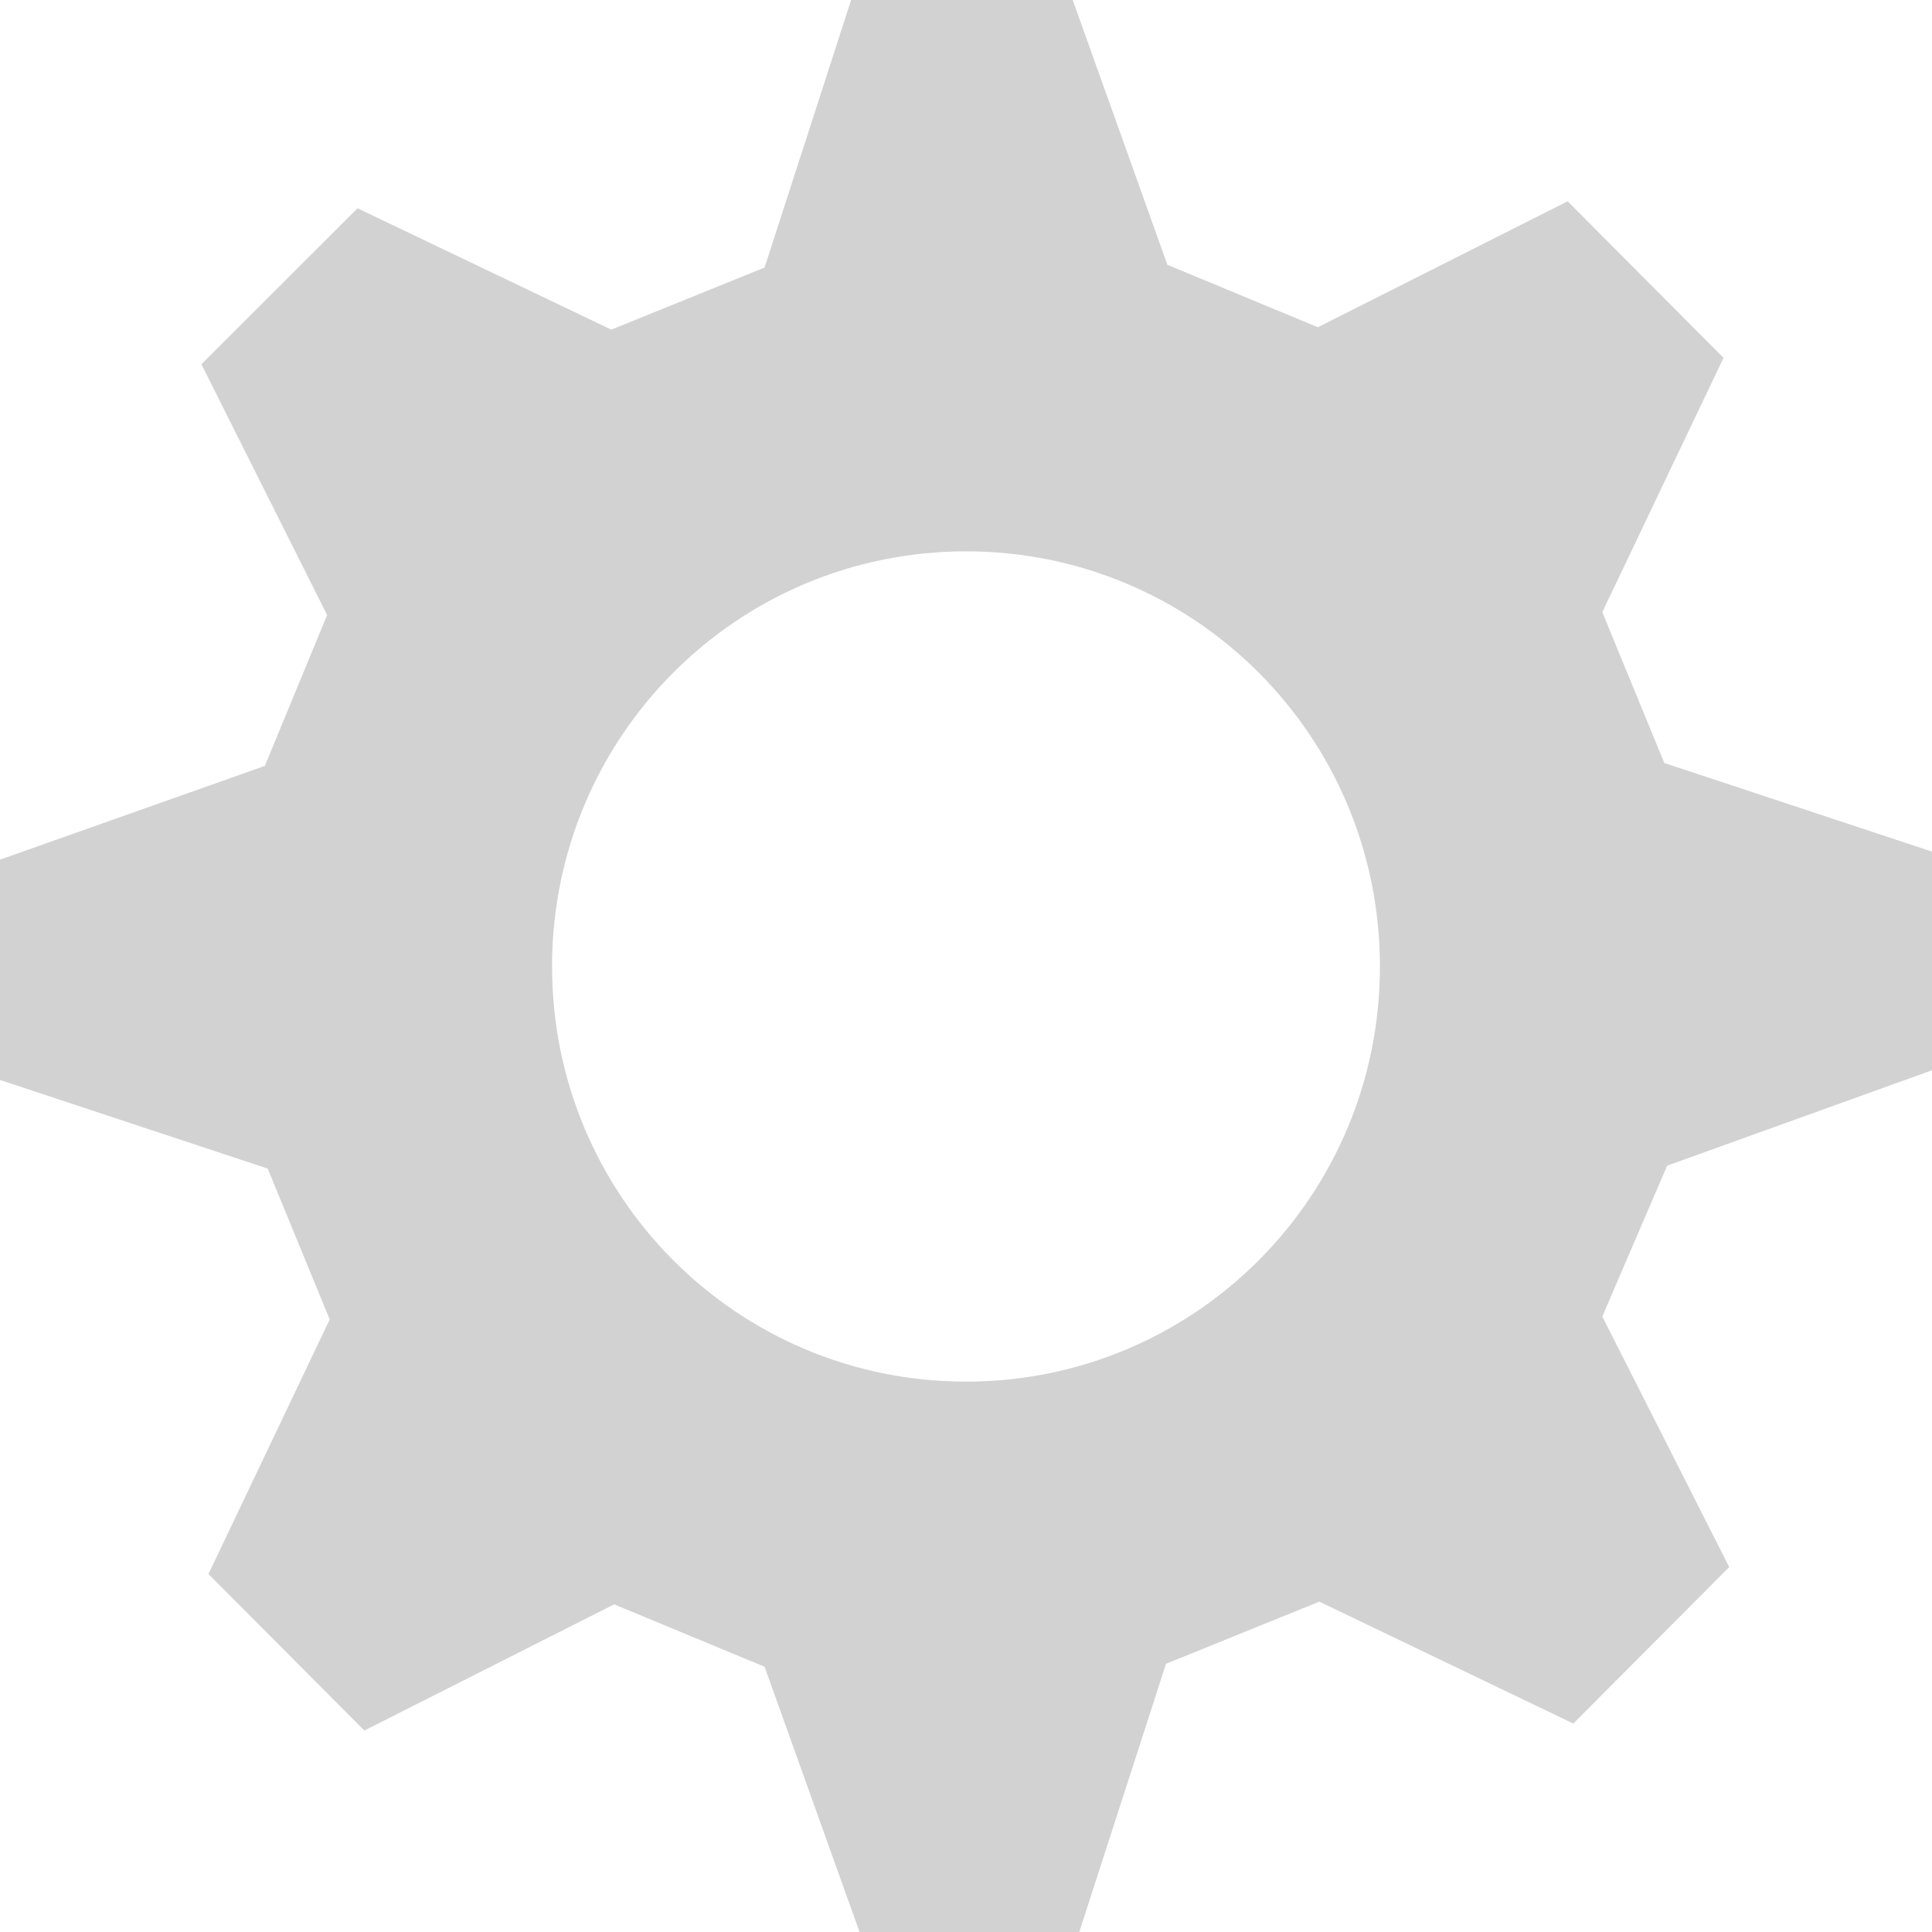 <svg width="16" height="16" version="1.1" viewBox="0 0 32 32" xmlns="http://www.w3.org/2000/svg"><g transform="matrix(1 0 0 1.146 0 -2.328)" fill="#d2d2d2"><path d="m32 17.543v-3.203l-4.434-1.281-1.027-2.18 2.008-3.676-2.582-2.262-4.137 1.82-2.492-0.902-1.574-3.84h-3.66l-1.438 3.879-2.539 0.898-4.203-1.754-2.586 2.254 2.082 3.625-1.031 2.18-4.387 1.355v3.184l4.434 1.281 1.027 2.18-2.008 3.68 2.582 2.262 4.137-1.824 2.492 0.902 1.574 3.836h3.637l1.438-3.879 2.539-0.898 4.207 1.762 2.582-2.262-2.102-3.621 1.074-2.18 4.387-1.379zm-16 4.457c-3.793 0-6.856-2.68-6.856-6s3.062-6 6.856-6 6.856 2.68 6.856 6-3.062 6-6.856 6z" fill="#d2d2d2" fill-rule="evenodd"/></g></svg>
